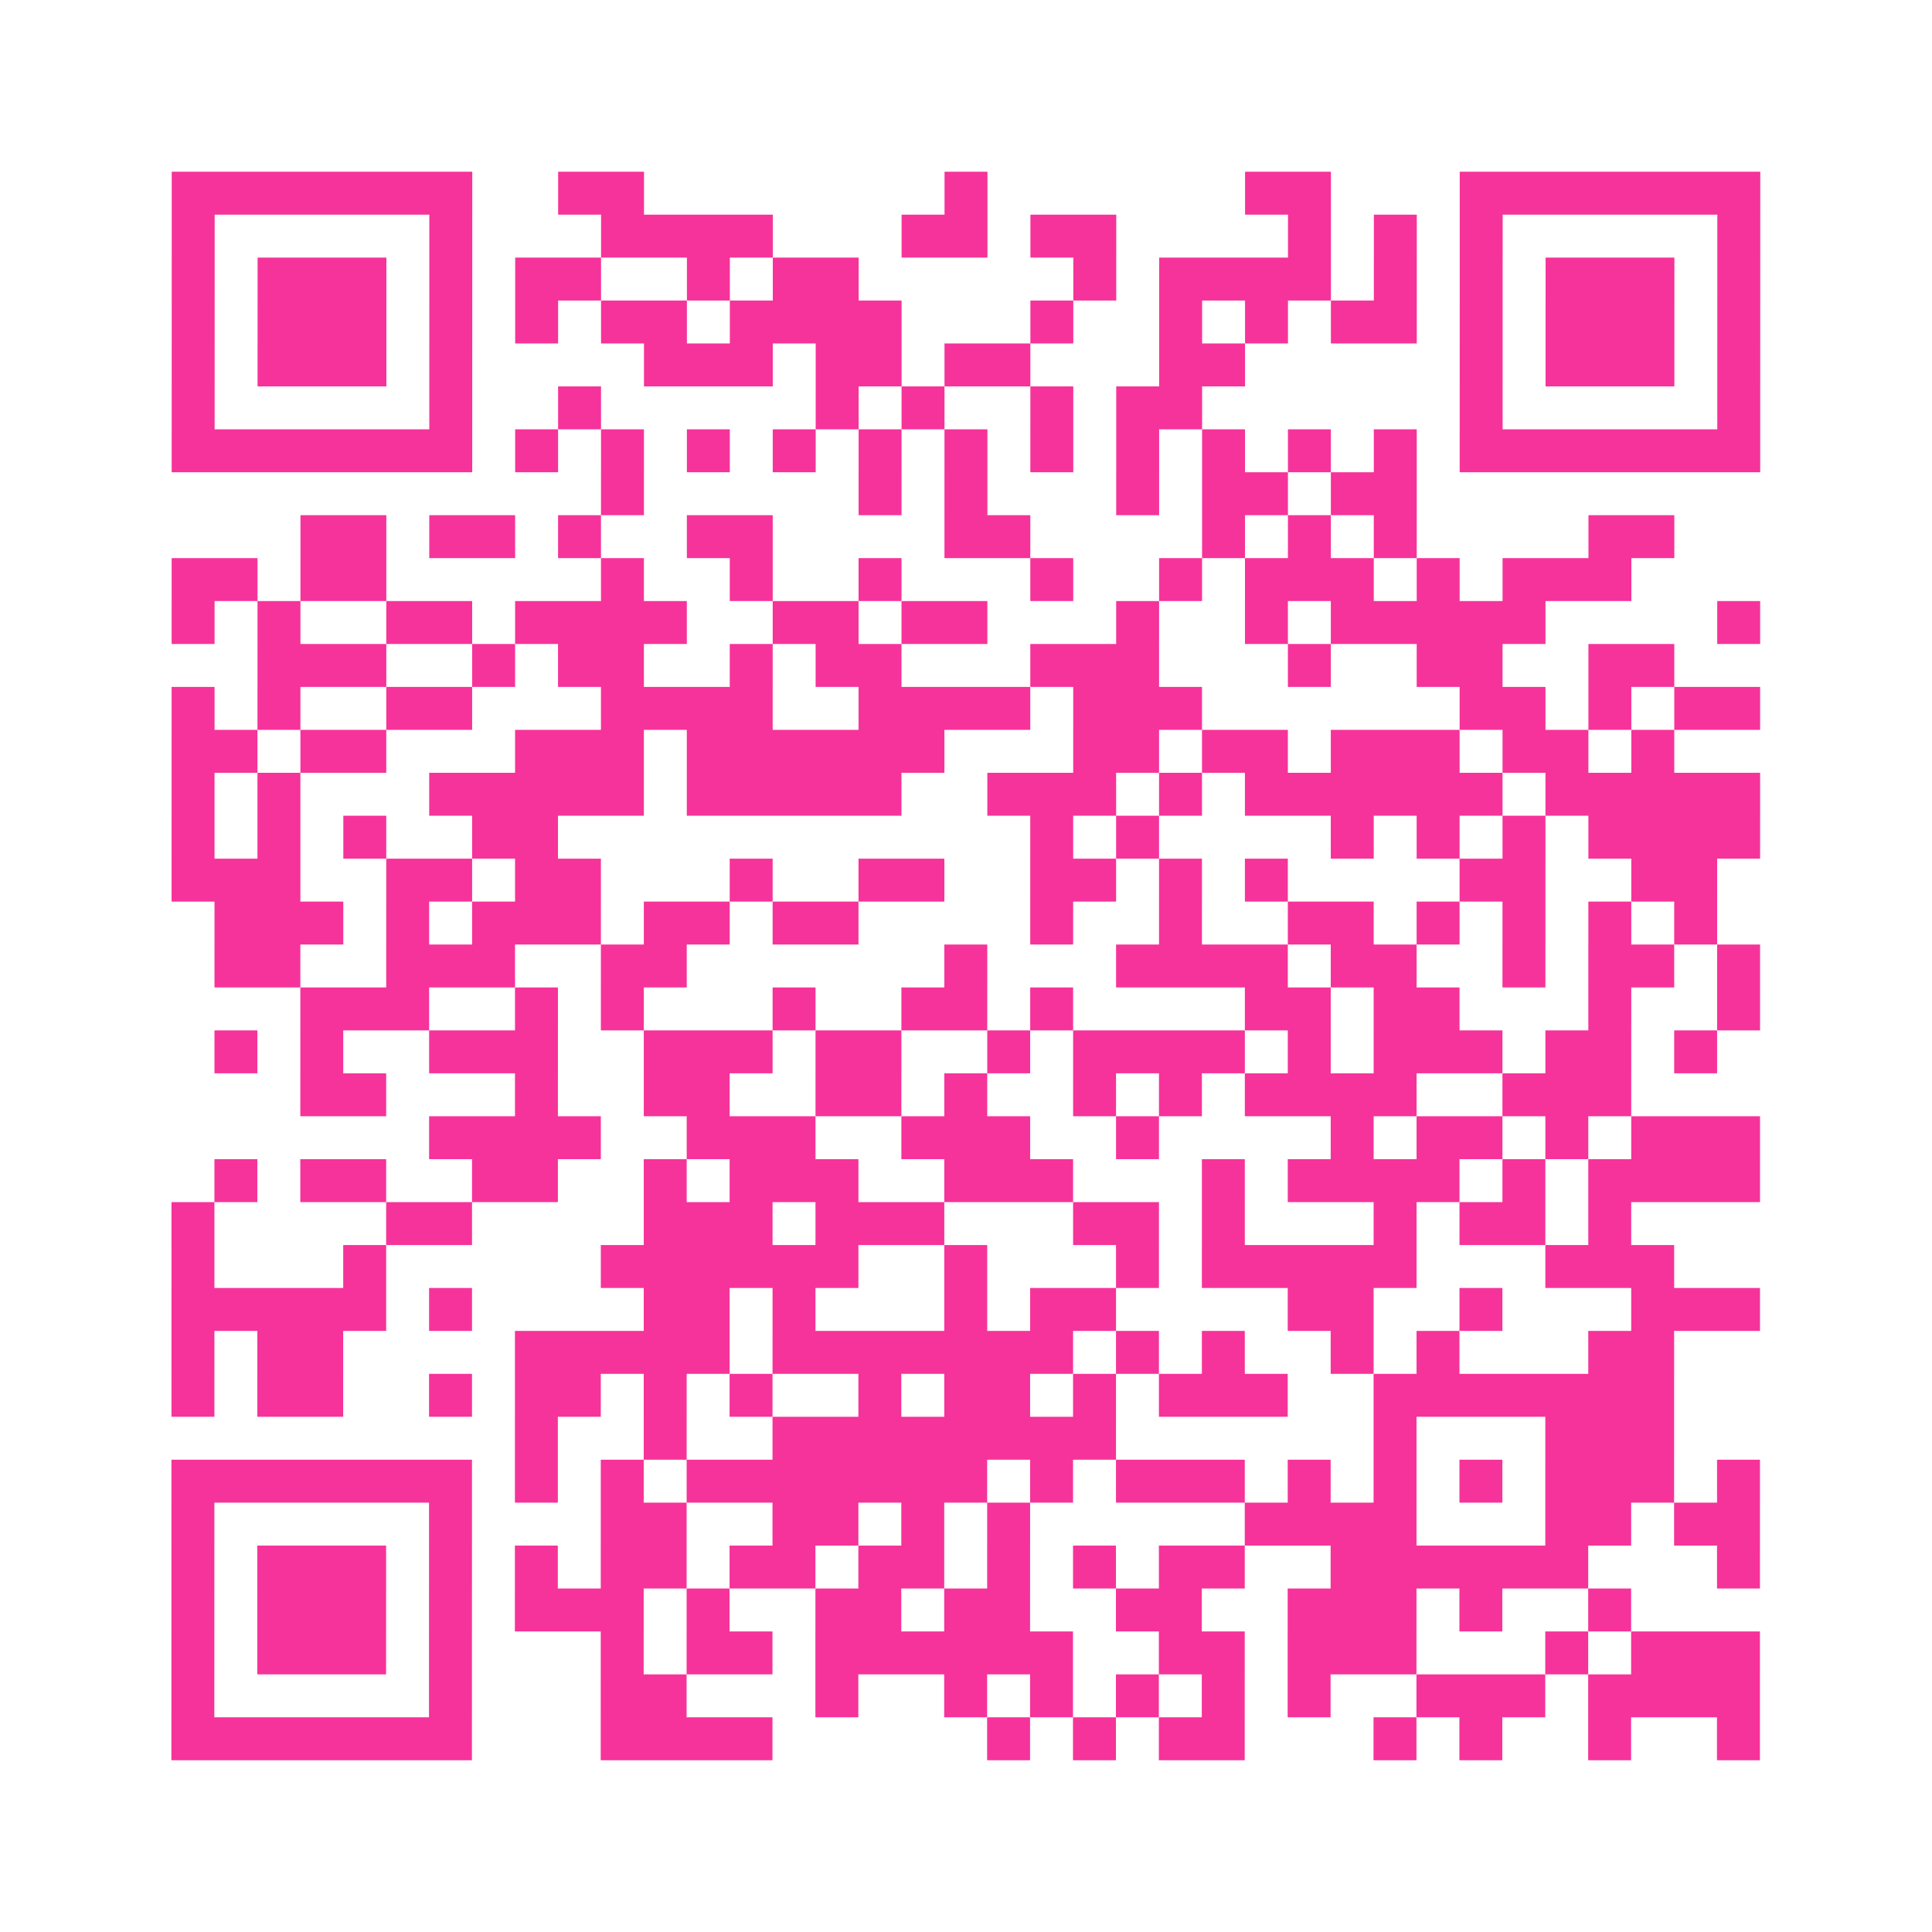 <?xml version="1.0" encoding="UTF-8"?>
<svg xmlns="http://www.w3.org/2000/svg" viewBox="0 0 45 45" class="pyqrcode"><path fill="transparent" d="M0 0h45v45h-45z"/><path stroke="#f6339b" class="pyqrline" d="M4 4.5h7m2 0h2m7 0h1m6 0h2m3 0h7m-37 1h1m5 0h1m3 0h4m3 0h2m1 0h2m4 0h1m1 0h1m1 0h1m5 0h1m-37 1h1m1 0h3m1 0h1m1 0h2m2 0h1m1 0h2m5 0h1m1 0h4m1 0h1m1 0h1m1 0h3m1 0h1m-37 1h1m1 0h3m1 0h1m1 0h1m1 0h2m1 0h4m3 0h1m2 0h1m1 0h1m1 0h2m1 0h1m1 0h3m1 0h1m-37 1h1m1 0h3m1 0h1m4 0h3m1 0h2m1 0h2m3 0h2m5 0h1m1 0h3m1 0h1m-37 1h1m5 0h1m2 0h1m5 0h1m1 0h1m2 0h1m1 0h2m6 0h1m5 0h1m-37 1h7m1 0h1m1 0h1m1 0h1m1 0h1m1 0h1m1 0h1m1 0h1m1 0h1m1 0h1m1 0h1m1 0h1m1 0h7m-27 1h1m5 0h1m1 0h1m3 0h1m1 0h2m1 0h2m-26 1h2m1 0h2m1 0h1m2 0h2m4 0h2m4 0h1m1 0h1m1 0h1m4 0h2m-35 1h2m1 0h2m5 0h1m2 0h1m2 0h1m3 0h1m2 0h1m1 0h3m1 0h1m1 0h3m-34 1h1m1 0h1m2 0h2m1 0h4m2 0h2m1 0h2m3 0h1m2 0h1m1 0h5m4 0h1m-35 1h3m2 0h1m1 0h2m2 0h1m1 0h2m3 0h3m3 0h1m2 0h2m2 0h2m-35 1h1m1 0h1m2 0h2m3 0h4m2 0h4m1 0h3m6 0h2m1 0h1m1 0h2m-37 1h2m1 0h2m3 0h3m1 0h6m3 0h2m1 0h2m1 0h3m1 0h2m1 0h1m-35 1h1m1 0h1m3 0h5m1 0h5m2 0h3m1 0h1m1 0h6m1 0h5m-37 1h1m1 0h1m1 0h1m2 0h2m11 0h1m1 0h1m4 0h1m1 0h1m1 0h1m1 0h4m-37 1h3m2 0h2m1 0h2m3 0h1m2 0h2m2 0h2m1 0h1m1 0h1m4 0h2m2 0h2m-35 1h3m1 0h1m1 0h3m1 0h2m1 0h2m4 0h1m2 0h1m2 0h2m1 0h1m1 0h1m1 0h1m1 0h1m-35 1h2m2 0h3m2 0h2m6 0h1m3 0h4m1 0h2m2 0h1m1 0h2m1 0h1m-34 1h3m2 0h1m1 0h1m3 0h1m2 0h2m1 0h1m4 0h2m1 0h2m3 0h1m2 0h1m-36 1h1m1 0h1m2 0h3m2 0h3m1 0h2m2 0h1m1 0h4m1 0h1m1 0h3m1 0h2m1 0h1m-33 1h2m3 0h1m2 0h2m2 0h2m1 0h1m2 0h1m1 0h1m1 0h4m2 0h3m-28 1h4m2 0h3m2 0h3m2 0h1m4 0h1m1 0h2m1 0h1m1 0h3m-36 1h1m1 0h2m2 0h2m2 0h1m1 0h3m2 0h3m3 0h1m1 0h4m1 0h1m1 0h4m-37 1h1m4 0h2m4 0h3m1 0h3m3 0h2m1 0h1m3 0h1m1 0h2m1 0h1m-34 1h1m3 0h1m5 0h6m2 0h1m3 0h1m1 0h5m3 0h3m-35 1h5m1 0h1m4 0h2m1 0h1m3 0h1m1 0h2m4 0h2m2 0h1m3 0h3m-37 1h1m1 0h2m4 0h5m1 0h7m1 0h1m1 0h1m2 0h1m1 0h1m3 0h2m-35 1h1m1 0h2m2 0h1m1 0h2m1 0h1m1 0h1m2 0h1m1 0h2m1 0h1m1 0h3m2 0h7m-27 1h1m2 0h1m2 0h8m6 0h1m3 0h3m-35 1h7m1 0h1m1 0h1m1 0h7m1 0h1m1 0h3m1 0h1m1 0h1m1 0h1m1 0h3m1 0h1m-37 1h1m5 0h1m3 0h2m2 0h2m1 0h1m1 0h1m5 0h4m3 0h2m1 0h2m-37 1h1m1 0h3m1 0h1m1 0h1m1 0h2m1 0h2m1 0h2m1 0h1m1 0h1m1 0h2m2 0h6m3 0h1m-37 1h1m1 0h3m1 0h1m1 0h3m1 0h1m2 0h2m1 0h2m2 0h2m2 0h3m1 0h1m2 0h1m-34 1h1m1 0h3m1 0h1m3 0h1m1 0h2m1 0h6m2 0h2m1 0h3m3 0h1m1 0h3m-37 1h1m5 0h1m3 0h2m3 0h1m2 0h1m1 0h1m1 0h1m1 0h1m1 0h1m2 0h3m1 0h4m-37 1h7m3 0h4m5 0h1m1 0h1m1 0h2m3 0h1m1 0h1m2 0h1m2 0h1"/></svg>
